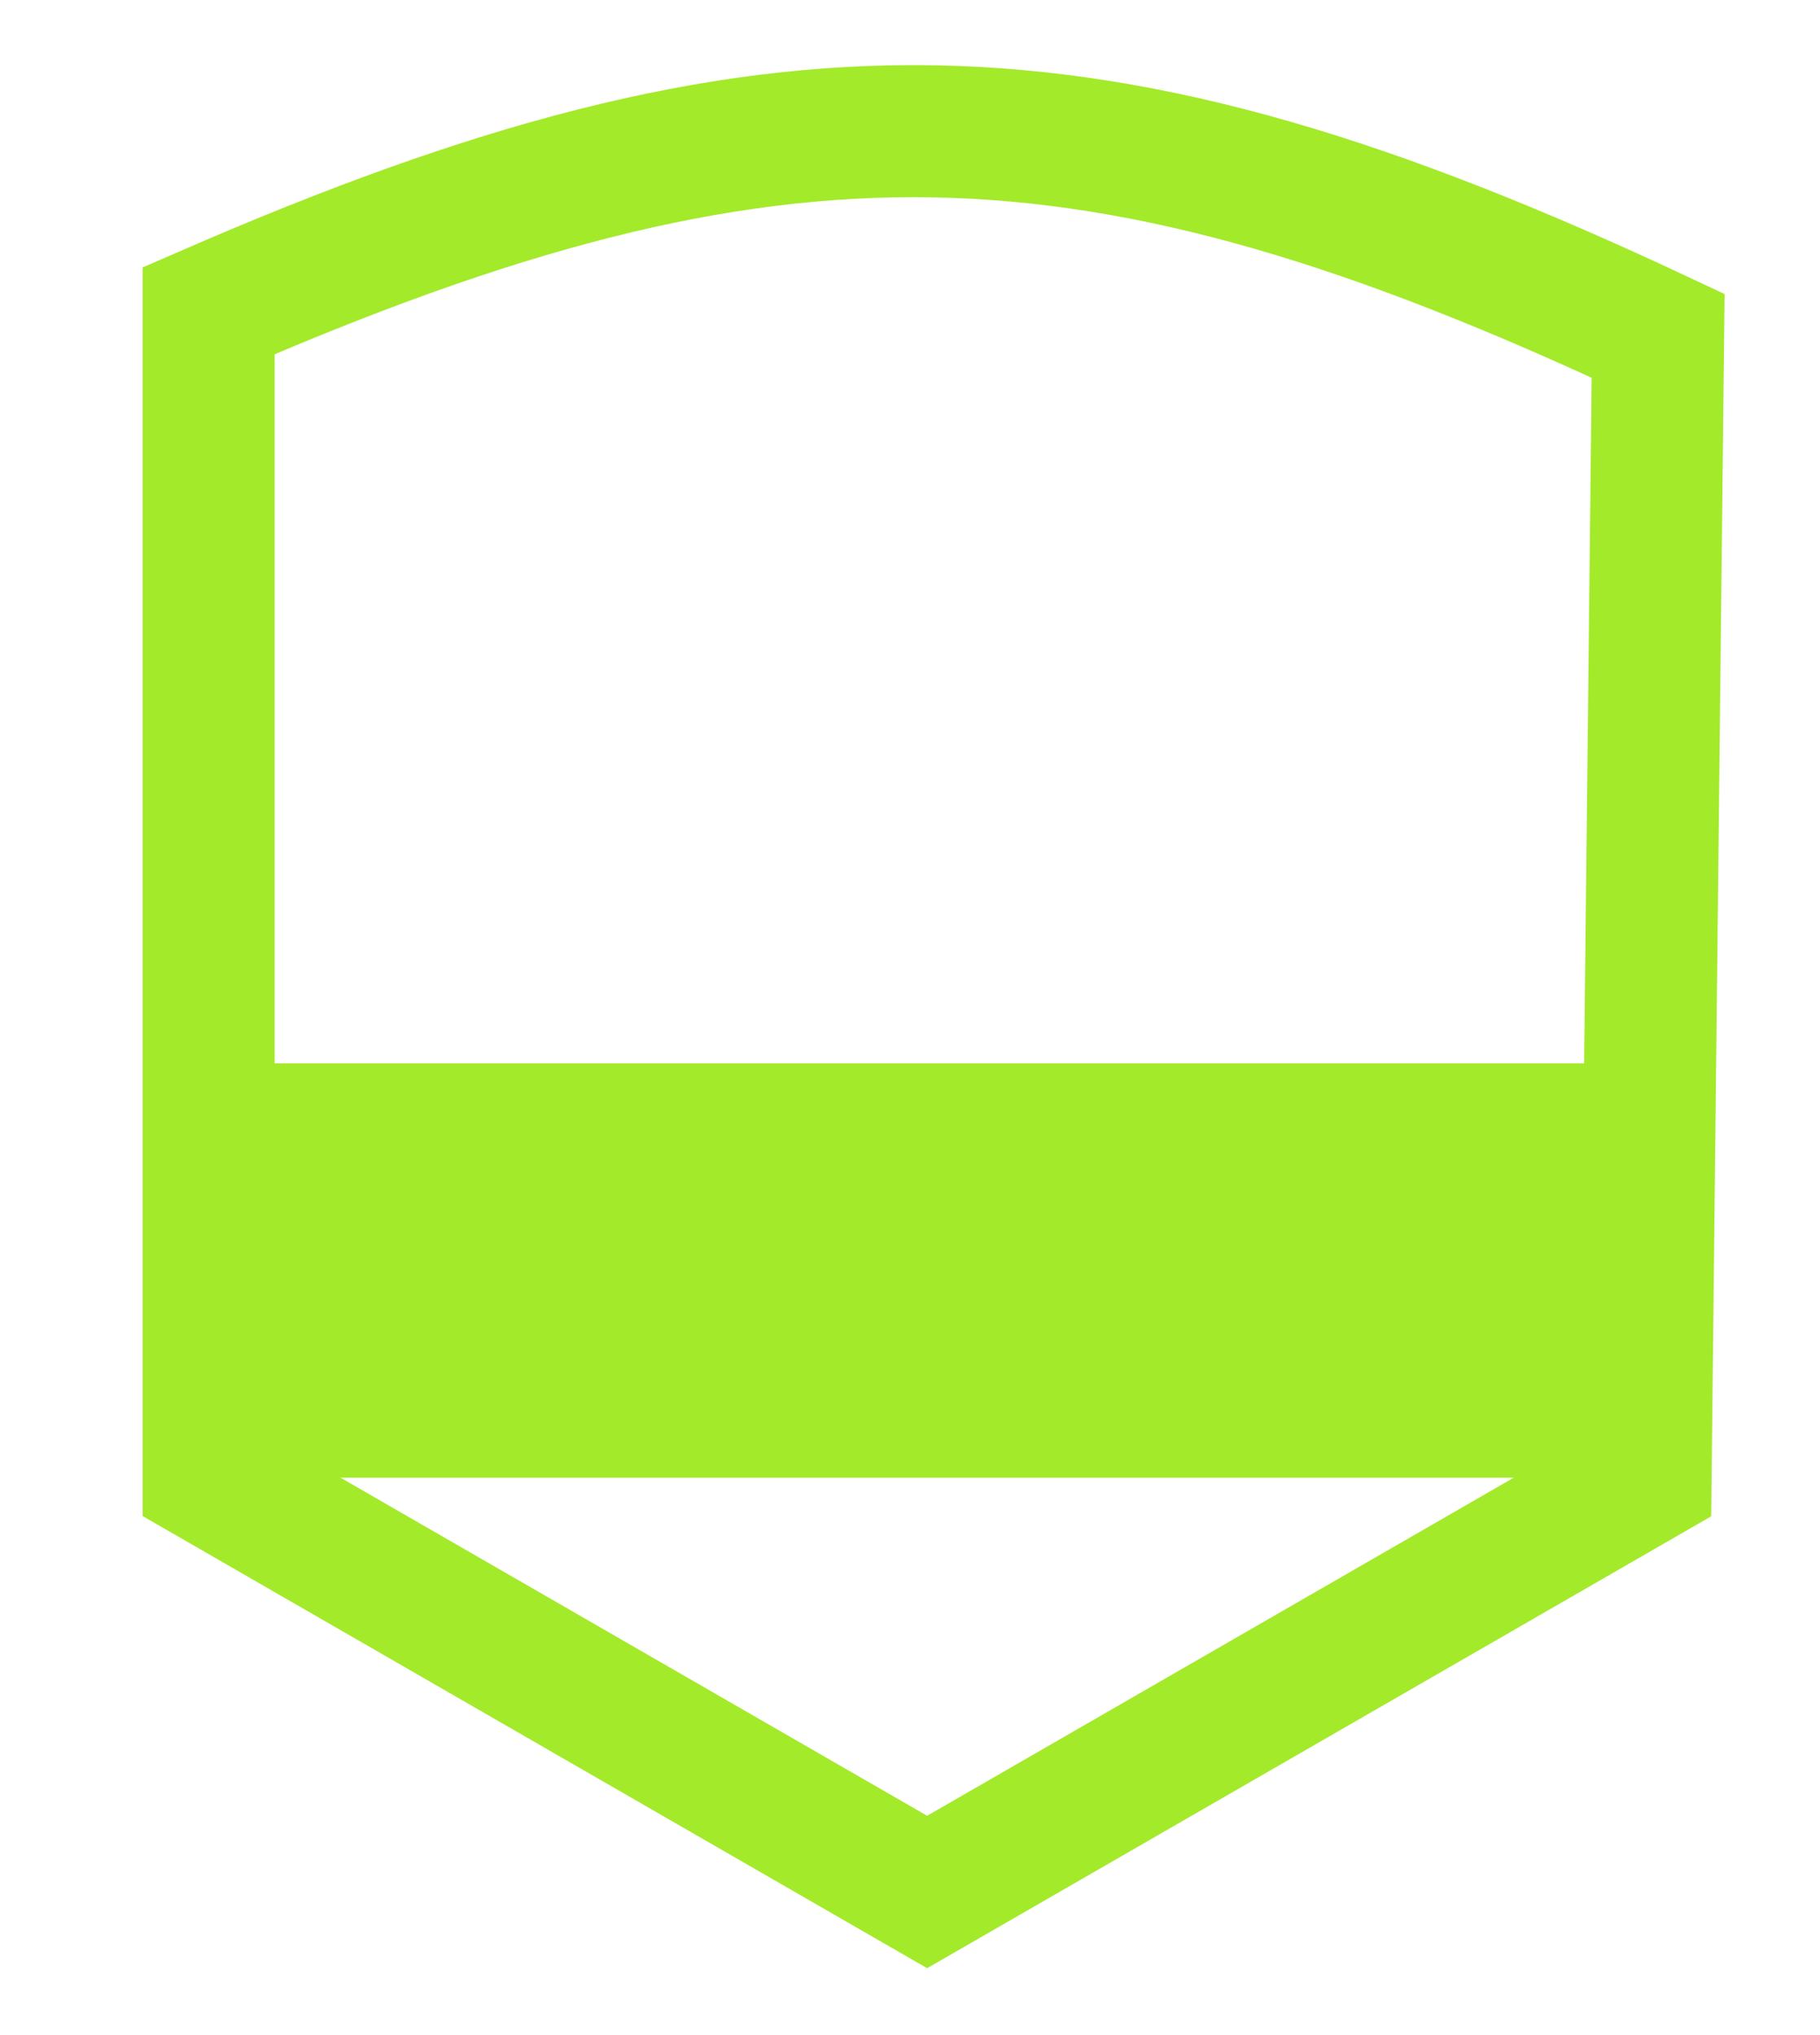 <svg width="17" height="19" viewBox="0 0 17 19" fill="none" xmlns="http://www.w3.org/2000/svg">
<g clip-path="url(#clip0_8989_2919)">
<path d="M1.949 13.798V2.901C7.238 0.601 10.202 0.657 15.488 3.135L15.371 13.798L8.66 17.664L1.949 13.798Z" stroke="#a3ea2a" stroke-width="1.233"/>
<path d="M15.488 9.928H1.949V13.796H15.488V9.928Z" fill="#a3ea2a"/>
</g>
<defs>
<clipPath id="clip0_8989_2919">
<rect width="15.412" height="18.495" fill="#a3ea2a" transform="translate(0.922 0.197)"/>
</clipPath>
</defs>
</svg>
